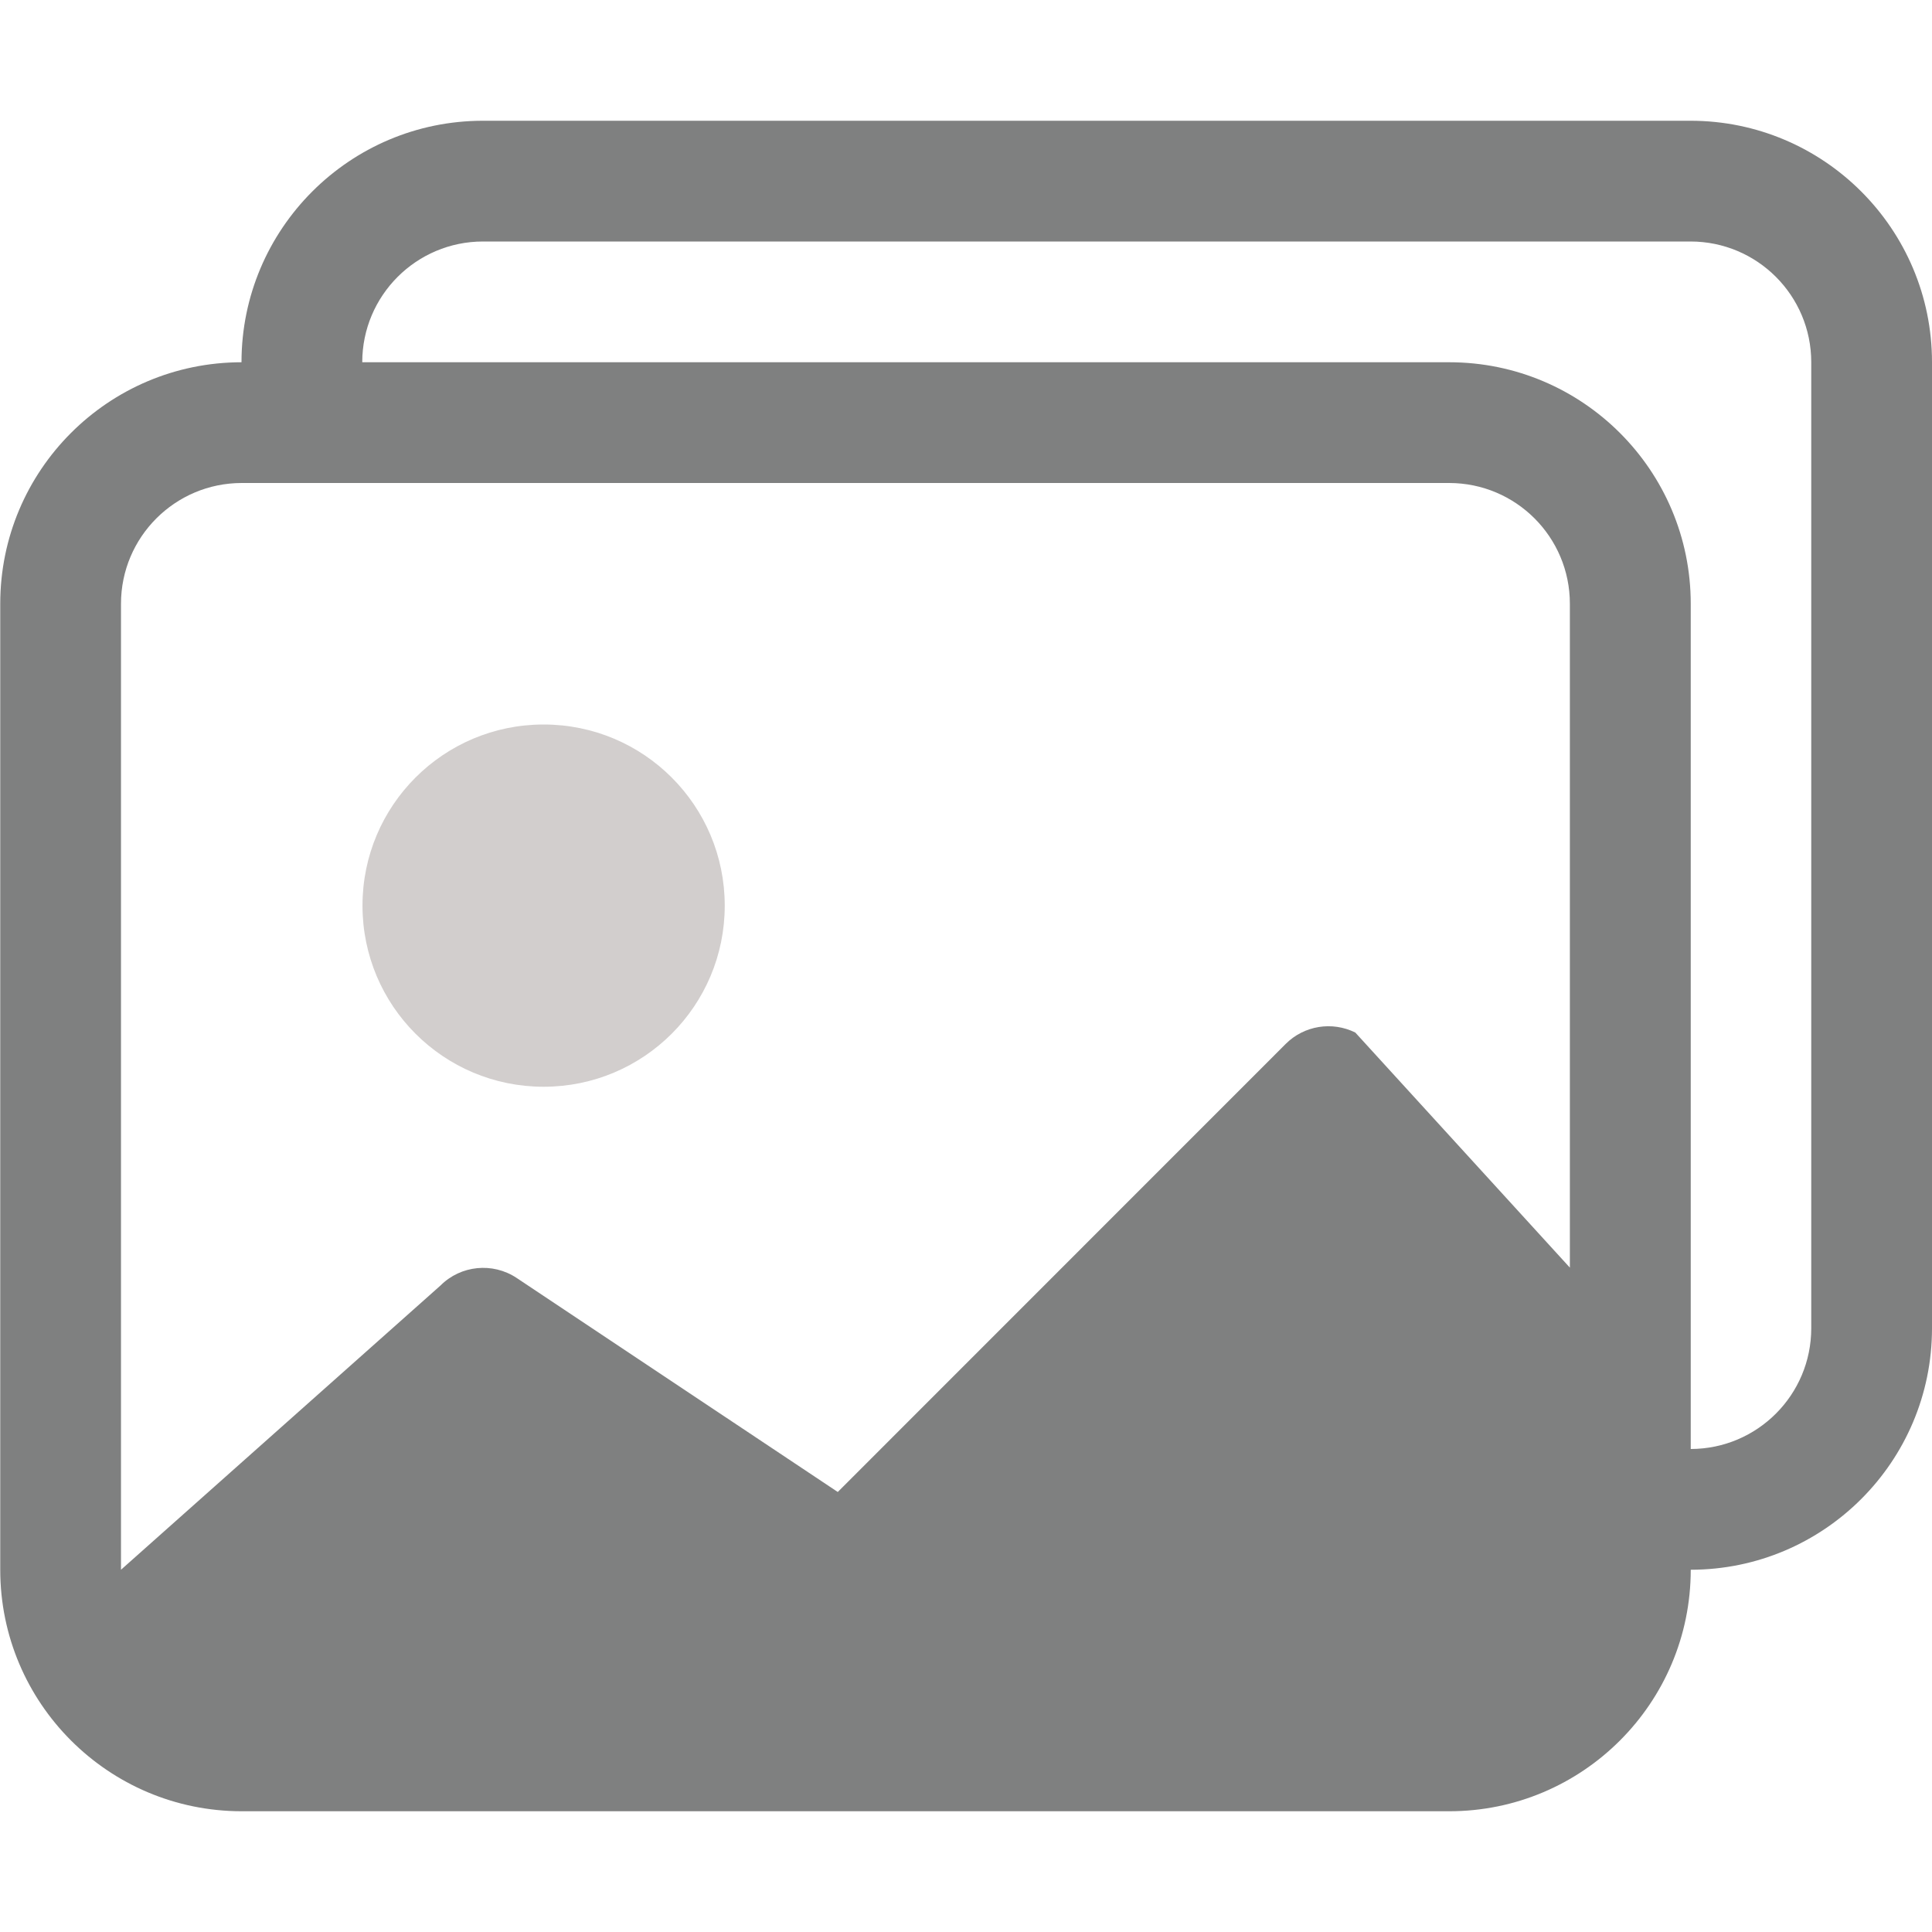<?xml version="1.0" encoding="utf-8"?>
<!-- Generator: Adobe Illustrator 15.1.0, SVG Export Plug-In . SVG Version: 6.00 Build 0)  -->
<!DOCTYPE svg PUBLIC "-//W3C//DTD SVG 1.1//EN" "http://www.w3.org/Graphics/SVG/1.1/DTD/svg11.dtd">
<svg version="1.1" id="Layer_1" xmlns="http://www.w3.org/2000/svg" xmlns:xlink="http://www.w3.org/1999/xlink" x="0px" y="0px"
	 width="16px" height="16px" viewBox="0 0 16 16" enable-background="new 0 0 16 16" xml:space="preserve">
<path fill="#D2CECD" d="M4.502,9c0.829,0,1.5-0.671,1.5-1.5S5.331,6,4.502,6s-1.5,0.671-1.5,1.5S3.673,9,4.502,9z"/>
<path fill="#7F8080" d="M14.002,13c0,1.104-0.896,2-2,2h-10c-1.104,0-2-0.896-2-2V5c0-1.104,0.894-1.999,1.998-2
	c0-1.104,0.896-2,2-2h10c1.104,0,2,0.896,2,2v8C16,12.104,15.105,12.999,14.002,13z M14,2H4C3.448,2,3,2.448,3,3h9.002
	c1.104,0,2,0.896,2,2v7C14.554,11.999,15,11.551,15,11V3C15,2.448,14.553,2,14,2z M2.002,4c-0.552,0-1,0.448-1,1v8l2.646-2.354
	c0.168-0.168,0.432-0.194,0.63-0.063l2.66,1.773l3.71-3.711c0.152-0.152,0.384-0.189,0.576-0.094l1.777,1.947V5c0-0.552-0.447-1-1-1
	H2.002z"/>
</svg>
